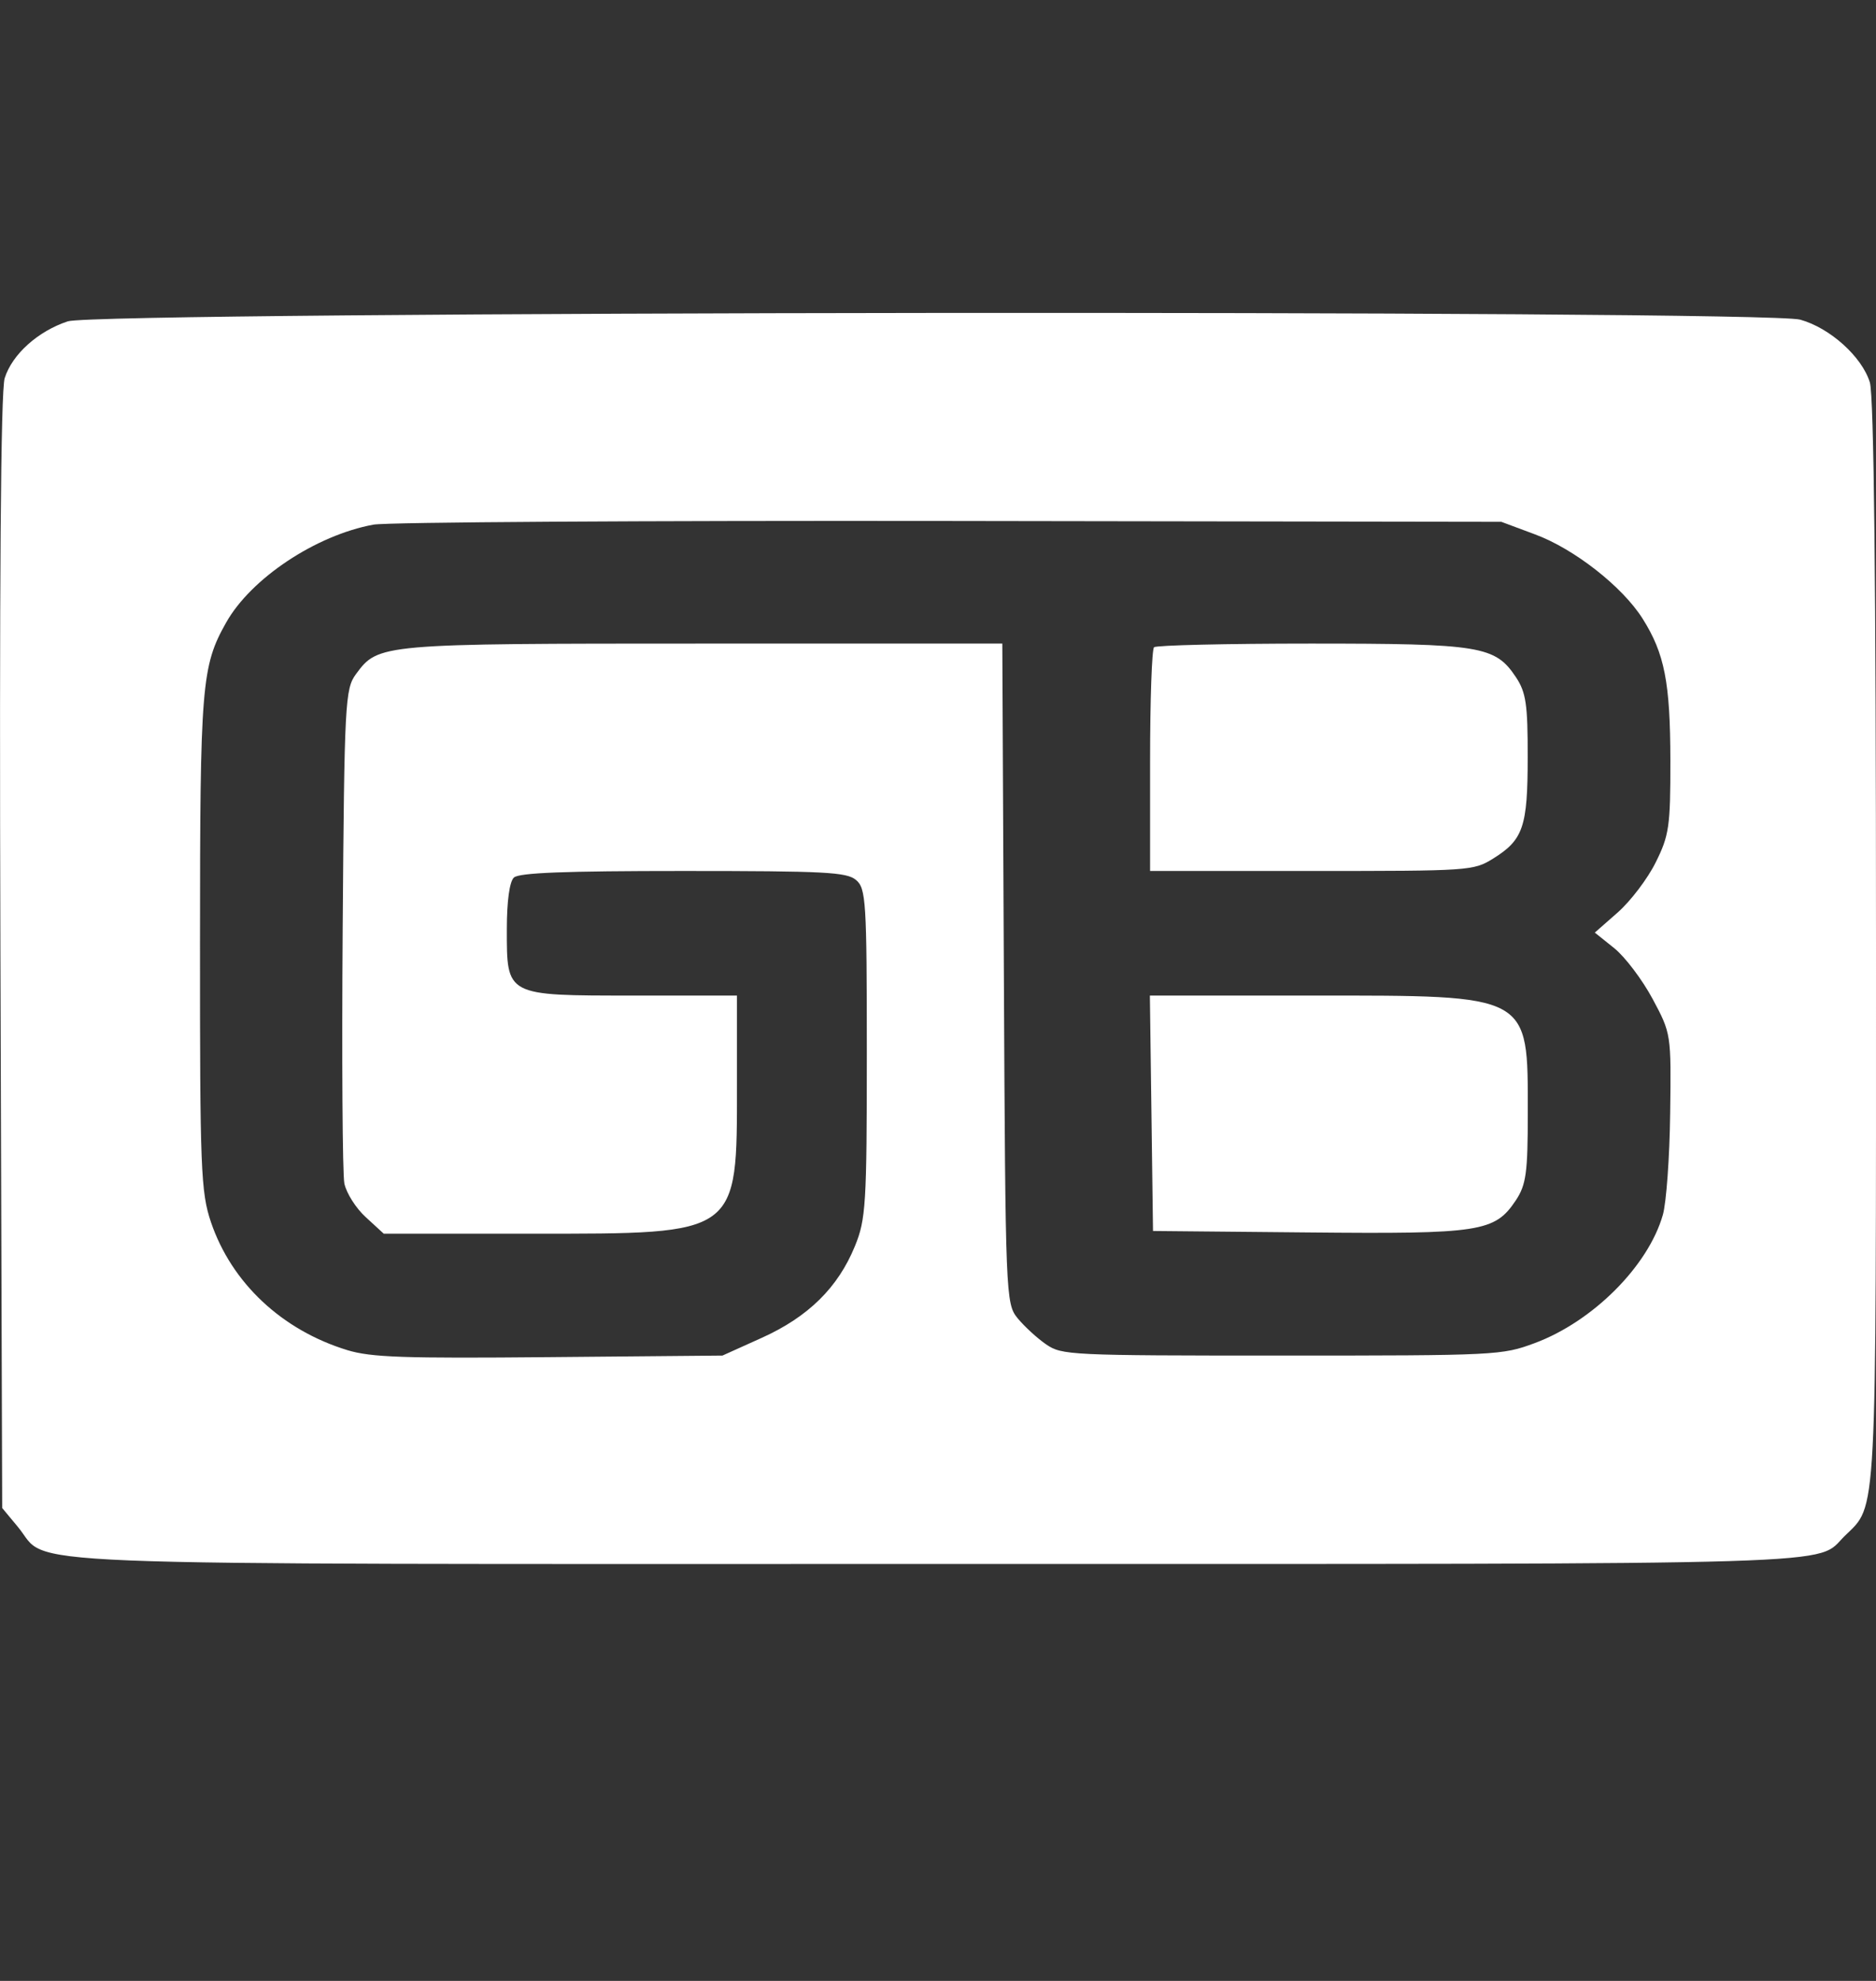 <svg width="18" height="19" viewBox="0 0 18 19" fill="none" xmlns="http://www.w3.org/2000/svg">
<rect x="0" y="0" width="18" height="19" fill="#333333" stroke="none"/>
<path fill-rule="evenodd" clip-rule="evenodd" d="M0.651 3.082C0.365 3.176 0.117 3.398 0.045 3.627C0.007 3.749 -0.007 5.609 0.004 9.137L0.021 14.464L0.173 14.647C0.491 15.029 -0.221 15.001 8.994 15.001C17.93 15.001 17.411 15.017 17.7 14.732C18.013 14.426 18 14.658 18 9.044C18 5.616 17.98 3.797 17.941 3.668C17.866 3.422 17.558 3.145 17.273 3.066C16.922 2.97 0.948 2.985 0.651 3.082ZM14.727 5.125C15.104 5.264 15.567 5.627 15.76 5.933C15.972 6.268 16.026 6.547 16.027 7.295C16.028 7.925 16.015 8.014 15.886 8.272C15.809 8.428 15.645 8.643 15.524 8.75L15.302 8.945L15.489 9.095C15.592 9.178 15.757 9.396 15.856 9.58C16.035 9.914 16.035 9.917 16.025 10.679C16.02 11.1 15.988 11.537 15.955 11.652C15.814 12.145 15.282 12.676 14.724 12.883C14.411 12.999 14.36 13.002 12.299 13.002C10.261 13.002 10.189 12.998 10.038 12.895C9.952 12.836 9.829 12.723 9.764 12.644C9.65 12.504 9.647 12.44 9.632 9.337L9.617 6.173H6.756C3.643 6.173 3.63 6.175 3.416 6.465C3.311 6.607 3.304 6.733 3.288 8.899C3.279 10.156 3.286 11.259 3.304 11.351C3.323 11.443 3.415 11.589 3.51 11.675L3.682 11.833L5.108 11.833C7.098 11.833 7.071 11.853 7.071 10.407V9.549H6.08C4.848 9.549 4.863 9.556 4.863 8.91C4.863 8.644 4.889 8.455 4.931 8.417C4.98 8.371 5.42 8.354 6.554 8.354C7.922 8.354 8.122 8.365 8.213 8.44C8.309 8.52 8.317 8.641 8.317 10.1C8.317 11.549 8.308 11.696 8.203 11.952C8.041 12.349 7.756 12.63 7.311 12.831L6.932 13.002L5.268 13.017C3.867 13.03 3.561 13.019 3.333 12.95C2.705 12.758 2.222 12.305 2.024 11.722C1.927 11.434 1.918 11.214 1.919 9.038C1.919 6.57 1.934 6.389 2.17 5.971C2.409 5.547 3.03 5.134 3.583 5.032C3.711 5.008 6.198 4.993 9.11 4.997L14.405 5.005L14.727 5.125ZM11.073 6.208C11.052 6.227 11.035 6.718 11.035 7.298V8.354H12.584C14.103 8.354 14.137 8.352 14.325 8.236C14.615 8.056 14.658 7.932 14.658 7.264C14.659 6.756 14.642 6.641 14.545 6.495C14.346 6.196 14.208 6.173 12.575 6.173C11.77 6.173 11.094 6.189 11.073 6.208ZM11.048 10.678L11.063 11.807L12.55 11.821C14.21 11.837 14.342 11.816 14.545 11.512C14.643 11.363 14.659 11.25 14.659 10.675C14.659 9.529 14.695 9.549 12.594 9.549H11.033L11.048 10.678Z" fill="white"/>
</svg>
